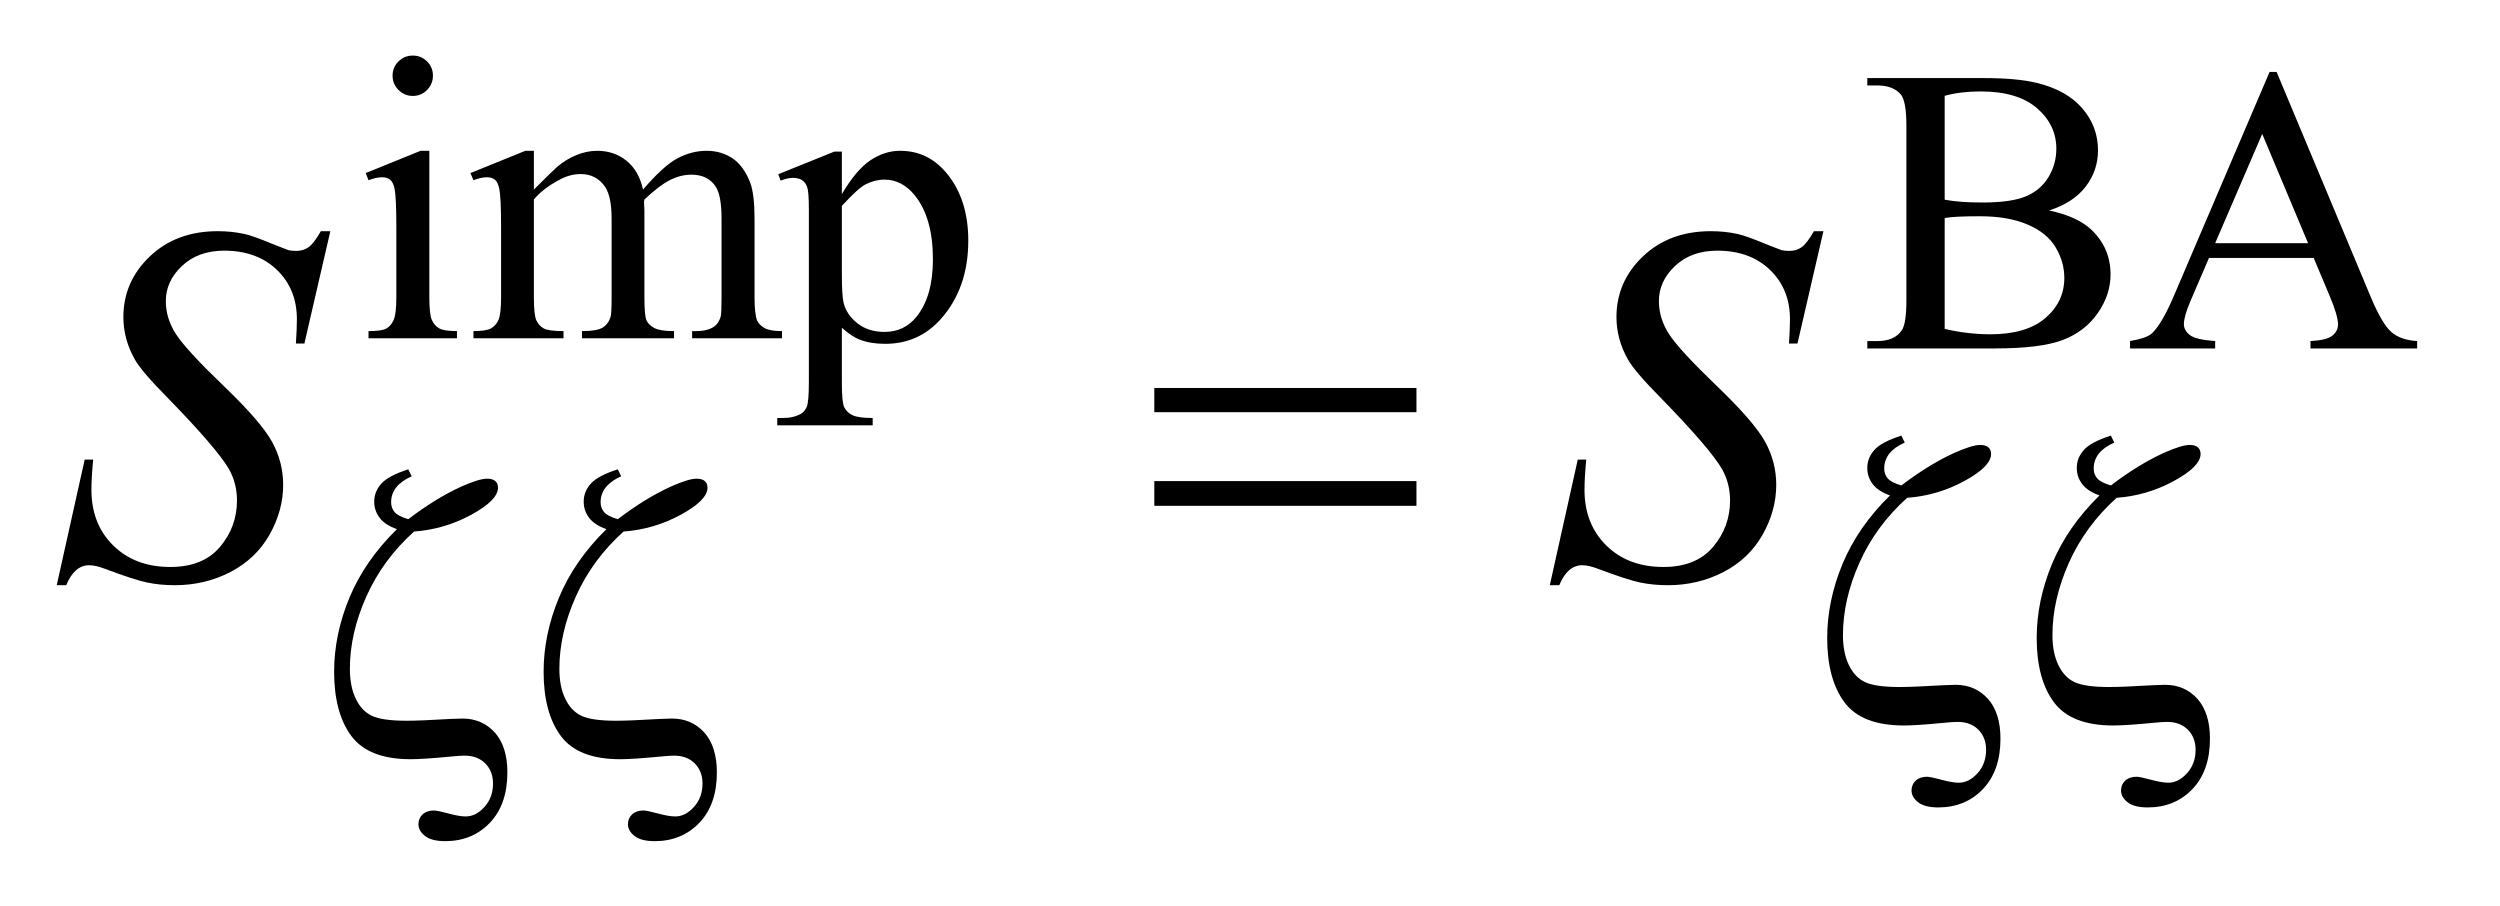 <?xml version="1.0" encoding="UTF-8"?>
<!DOCTYPE svg PUBLIC '-//W3C//DTD SVG 1.0//EN'
          'http://www.w3.org/TR/2001/REC-SVG-20010904/DTD/svg10.dtd'>
<svg stroke-dasharray="none" shape-rendering="auto" xmlns="http://www.w3.org/2000/svg" font-family="'Dialog'" text-rendering="auto" width="69" fill-opacity="1" color-interpolation="auto" color-rendering="auto" preserveAspectRatio="xMidYMid meet" font-size="12px" viewBox="0 0 69 25" fill="black" xmlns:xlink="http://www.w3.org/1999/xlink" stroke="black" image-rendering="auto" stroke-miterlimit="10" stroke-linecap="square" stroke-linejoin="miter" font-style="normal" stroke-width="1" height="25" stroke-dashoffset="0" font-weight="normal" stroke-opacity="1"
><!--Generated by the Batik Graphics2D SVG Generator--><defs id="genericDefs"
  /><g
  ><defs id="defs1"
    ><clipPath clipPathUnits="userSpaceOnUse" id="clipPath1"
      ><path d="M1.058 1.826 L44.54 1.826 L44.54 17.668 L1.058 17.668 L1.058 1.826 Z"
      /></clipPath
      ><clipPath clipPathUnits="userSpaceOnUse" id="clipPath2"
      ><path d="M33.917 58.348 L33.917 564.48 L1427.567 564.48 L1427.567 58.348 Z"
      /></clipPath
    ></defs
    ><g transform="scale(1.576,1.576) translate(-1.058,-1.826) matrix(0.031,0,0,0.031,0,0)"
    ><path d="M267.359 90.297 Q272.078 90.297 275.391 93.609 Q278.703 96.922 278.703 101.641 Q278.703 106.359 275.391 109.734 Q272.078 113.094 267.359 113.094 Q262.641 113.094 259.266 109.734 Q255.906 106.359 255.906 101.641 Q255.906 96.922 259.219 93.609 Q262.531 90.297 267.359 90.297 ZM276.672 144.094 L276.672 226.75 Q276.672 236.406 278.078 239.609 Q279.484 242.812 282.234 244.391 Q284.984 245.953 292.281 245.953 L292.281 250 L242.312 250 L242.312 245.953 Q249.828 245.953 252.406 244.5 Q255 243.031 256.516 239.672 Q258.031 236.297 258.031 226.75 L258.031 187.109 Q258.031 170.375 257.016 165.438 Q256.234 161.844 254.547 160.438 Q252.875 159.031 249.953 159.031 Q246.797 159.031 242.312 160.719 L240.734 156.672 L271.734 144.094 L276.672 144.094 ZM335.734 166 Q346.969 154.766 348.984 153.078 Q354.047 148.812 359.875 146.453 Q365.719 144.094 371.453 144.094 Q381.109 144.094 388.062 149.719 Q395.031 155.328 397.391 166 Q408.953 152.516 416.922 148.312 Q424.906 144.094 433.328 144.094 Q441.531 144.094 447.875 148.312 Q454.219 152.516 457.922 162.062 Q460.391 168.578 460.391 182.5 L460.391 226.75 Q460.391 236.406 461.859 240 Q462.969 242.469 466 244.219 Q469.047 245.953 475.891 245.953 L475.891 250 L425.125 250 L425.125 245.953 L427.266 245.953 Q433.891 245.953 437.594 243.375 Q440.172 241.578 441.297 237.641 Q441.75 235.734 441.75 226.75 L441.75 182.5 Q441.75 169.922 438.719 164.766 Q434.344 157.578 424.688 157.578 Q418.734 157.578 412.719 160.562 Q406.719 163.531 398.172 171.609 L397.953 172.844 L398.172 177.672 L398.172 226.75 Q398.172 237.312 399.344 239.891 Q400.531 242.469 403.781 244.219 Q407.047 245.953 414.906 245.953 L414.906 250 L362.906 250 L362.906 245.953 Q371.453 245.953 374.641 243.938 Q377.844 241.906 379.078 237.875 Q379.641 235.969 379.641 226.75 L379.641 182.5 Q379.641 169.922 375.938 164.422 Q371 157.234 362.125 157.234 Q356.062 157.234 350.109 160.5 Q340.781 165.438 335.734 171.609 L335.734 226.75 Q335.734 236.859 337.141 239.891 Q338.547 242.922 341.297 244.438 Q344.047 245.953 352.469 245.953 L352.469 250 L301.594 250 L301.594 245.953 Q308.672 245.953 311.469 244.438 Q314.281 242.922 315.734 239.609 Q317.203 236.297 317.203 226.75 L317.203 187.453 Q317.203 170.484 316.188 165.547 Q315.406 161.844 313.719 160.438 Q312.031 159.031 309.125 159.031 Q305.969 159.031 301.594 160.719 L299.906 156.672 L330.906 144.094 L335.734 144.094 L335.734 166 ZM473.781 157.344 L505.453 144.547 L509.719 144.547 L509.719 168.578 Q517.688 154.984 525.719 149.547 Q533.75 144.094 542.625 144.094 Q558.109 144.094 568.453 156.219 Q581.141 171.047 581.141 194.859 Q581.141 221.469 565.859 238.875 Q553.281 253.141 534.203 253.141 Q525.891 253.141 519.828 250.781 Q515.328 249.094 509.719 244.047 L509.719 275.375 Q509.719 285.938 511 288.797 Q512.297 291.672 515.5 293.344 Q518.703 295.031 527.125 295.031 L527.125 299.188 L473.219 299.188 L473.219 295.031 L476.016 295.031 Q482.203 295.141 486.578 292.672 Q488.719 291.438 489.891 288.688 Q491.078 285.938 491.078 274.703 L491.078 177.453 Q491.078 167.453 490.172 164.766 Q489.281 162.062 487.312 160.719 Q485.344 159.375 481.969 159.375 Q479.281 159.375 475.125 160.938 L473.781 157.344 ZM509.719 175.203 L509.719 213.609 Q509.719 226.078 510.719 230.016 Q512.297 236.516 518.406 241.469 Q524.531 246.406 533.859 246.406 Q545.094 246.406 552.047 237.641 Q561.156 226.188 561.156 205.422 Q561.156 181.828 550.812 169.141 Q543.625 160.375 533.75 160.375 Q528.359 160.375 523.078 163.078 Q519.031 165.094 509.719 175.203 Z" stroke="none" clip-path="url(#clipPath2)"
    /></g
    ><g transform="matrix(0.049,0,0,0.049,-1.667,-2.878)"
    ><path d="M1188.234 177.281 Q1204.078 180.656 1211.938 188.062 Q1222.828 198.391 1222.828 213.328 Q1222.828 224.672 1215.641 235.062 Q1208.453 245.453 1195.922 250.234 Q1183.406 255 1157.688 255 L1085.812 255 L1085.812 250.844 L1091.547 250.844 Q1101.094 250.844 1105.25 244.781 Q1107.828 240.844 1107.828 228.047 L1107.828 129.672 Q1107.828 115.516 1104.578 111.812 Q1100.188 106.875 1091.547 106.875 L1085.812 106.875 L1085.812 102.719 L1151.625 102.719 Q1170.047 102.719 1181.172 105.406 Q1198.016 109.453 1206.875 119.734 Q1215.75 130 1215.75 143.375 Q1215.75 154.828 1208.781 163.875 Q1201.828 172.906 1188.234 177.281 ZM1129.391 171.219 Q1133.547 172 1138.875 172.406 Q1144.219 172.797 1150.625 172.797 Q1167.016 172.797 1175.266 169.266 Q1183.531 165.719 1187.906 158.422 Q1192.281 151.125 1192.281 142.469 Q1192.281 129.109 1181.391 119.672 Q1170.5 110.234 1149.609 110.234 Q1138.375 110.234 1129.391 112.703 L1129.391 171.219 ZM1129.391 244 Q1142.422 247.031 1155.109 247.031 Q1175.438 247.031 1186.109 237.875 Q1196.781 228.719 1196.781 215.25 Q1196.781 206.375 1191.953 198.172 Q1187.125 189.969 1176.219 185.266 Q1165.328 180.547 1149.266 180.547 Q1142.312 180.547 1137.359 180.766 Q1132.422 180.984 1129.391 181.547 L1129.391 244 ZM1337.234 204.016 L1278.266 204.016 L1267.938 228.047 Q1264.125 236.922 1264.125 241.297 Q1264.125 244.781 1267.438 247.422 Q1270.75 250.062 1281.75 250.844 L1281.75 255 L1233.797 255 L1233.797 250.844 Q1243.344 249.156 1246.156 246.469 Q1251.875 241.078 1258.844 224.562 L1312.406 99.234 L1316.344 99.234 L1369.344 225.906 Q1375.75 241.188 1380.969 245.734 Q1386.188 250.281 1395.516 250.844 L1395.516 255 L1335.438 255 L1335.438 250.844 Q1344.531 250.391 1347.734 247.812 Q1350.938 245.234 1350.938 241.516 Q1350.938 236.578 1346.438 225.906 L1337.234 204.016 ZM1334.078 195.703 L1308.25 134.156 L1281.75 195.703 L1334.078 195.703 Z" stroke="none" clip-path="url(#clipPath2)"
    /></g
    ><g transform="matrix(0.049,0,0,0.049,-1.667,-2.878)"
    ><path d="M65.969 388.359 L81.719 317.625 L86.5 317.625 Q85.516 327.891 85.516 334.641 Q85.516 353.906 97.812 366 Q110.125 378.094 129.953 378.094 Q148.375 378.094 157.938 366.781 Q167.5 355.453 167.5 340.688 Q167.5 331.125 163.141 323.25 Q156.531 311.578 127.844 282.188 Q113.922 268.125 109.984 261.234 Q103.516 249.844 103.516 237.328 Q103.516 217.359 118.422 203.156 Q133.328 188.953 156.672 188.953 Q164.547 188.953 171.578 190.5 Q175.938 191.344 187.469 196.125 Q195.625 199.359 196.469 199.641 Q198.438 200.062 200.828 200.062 Q204.906 200.062 207.859 197.953 Q210.812 195.844 214.75 188.953 L220.094 188.953 L205.469 252.234 L200.688 252.234 Q201.25 243.797 201.25 238.594 Q201.25 221.578 190 210.75 Q178.75 199.922 160.328 199.922 Q145.703 199.922 136.562 208.5 Q127.422 217.078 127.422 228.328 Q127.422 238.172 133.25 247.109 Q139.094 256.031 160.109 276.219 Q181.141 296.391 187.328 307.719 Q193.516 319.031 193.516 331.828 Q193.516 346.312 185.844 359.891 Q178.188 373.453 163.844 380.906 Q149.5 388.359 132.484 388.359 Q124.047 388.359 116.734 386.812 Q109.422 385.266 93.391 379.219 Q87.906 377.109 84.25 377.109 Q75.953 377.109 71.312 388.359 L65.969 388.359 ZM906.969 388.359 L922.719 317.625 L927.5 317.625 Q926.516 327.891 926.516 334.641 Q926.516 353.906 938.812 366 Q951.125 378.094 970.953 378.094 Q989.375 378.094 998.938 366.781 Q1008.5 355.453 1008.5 340.688 Q1008.5 331.125 1004.141 323.25 Q997.531 311.578 968.844 282.188 Q954.922 268.125 950.984 261.234 Q944.516 249.844 944.516 237.328 Q944.516 217.359 959.422 203.156 Q974.328 188.953 997.672 188.953 Q1005.547 188.953 1012.578 190.5 Q1016.938 191.344 1028.469 196.125 Q1036.625 199.359 1037.469 199.641 Q1039.438 200.062 1041.828 200.062 Q1045.906 200.062 1048.859 197.953 Q1051.812 195.844 1055.75 188.953 L1061.094 188.953 L1046.469 252.234 L1041.688 252.234 Q1042.25 243.797 1042.25 238.594 Q1042.25 221.578 1031 210.75 Q1019.75 199.922 1001.328 199.922 Q986.703 199.922 977.562 208.5 Q968.422 217.078 968.422 228.328 Q968.422 238.172 974.25 247.109 Q980.094 256.031 1001.109 276.219 Q1022.141 296.391 1028.328 307.719 Q1034.516 319.031 1034.516 331.828 Q1034.516 346.312 1026.844 359.891 Q1019.188 373.453 1004.844 380.906 Q990.5 388.359 973.484 388.359 Q965.047 388.359 957.734 386.812 Q950.422 385.266 934.391 379.219 Q928.906 377.109 925.25 377.109 Q916.953 377.109 912.312 388.359 L906.969 388.359 Z" stroke="none" clip-path="url(#clipPath2)"
    /></g
    ><g transform="matrix(0.049,0,0,0.049,-1.667,-2.878)"
    ><path d="M1108.25 339.125 Q1090.625 354.969 1081.359 375.75 Q1072.094 396.516 1072.094 416.5 Q1072.094 426.391 1075.406 433.297 Q1078.719 440.203 1084.547 442.953 Q1090.391 445.703 1103.984 445.703 Q1111.844 445.703 1128.688 444.688 Q1133.062 444.469 1135.547 444.469 Q1146.547 444.469 1153.734 452.328 Q1160.812 460.297 1160.812 474.797 Q1160.812 492.875 1150.922 503.203 Q1141.047 513.531 1125.766 513.531 Q1118.141 513.531 1114.422 510.609 Q1110.719 507.703 1110.719 503.984 Q1110.719 500.625 1113.078 498.438 Q1115.438 496.25 1119.484 496.25 Q1121.281 496.25 1127.516 497.922 Q1133.75 499.609 1137.344 499.609 Q1143.062 499.609 1147.891 494.266 Q1152.719 488.938 1152.719 481.078 Q1152.719 474.125 1148.344 469.734 Q1143.969 465.359 1136.656 465.359 Q1134.078 465.359 1128.469 465.922 Q1113.297 467.375 1106.344 467.375 Q1082.641 467.375 1072.922 454.297 Q1063.219 441.219 1063.219 418.078 Q1063.219 397.188 1071.859 376.359 Q1080.516 355.531 1098.594 337.781 Q1091.859 335.422 1088.828 331.375 Q1085.797 327.328 1085.797 322.281 Q1085.797 316.672 1089.781 312.188 Q1093.766 307.688 1105 304.094 L1106.906 308.016 Q1095.328 313.188 1095.328 322.625 Q1095.328 325.875 1097.297 328.188 Q1099.266 330.484 1105 332.172 Q1120.484 320.375 1134.75 313.859 Q1144.859 309.359 1149.359 309.359 Q1152.5 309.359 1154.016 310.719 Q1155.531 312.062 1155.531 314.422 Q1155.531 321.5 1140.422 329.703 Q1125.328 337.891 1108.25 339.125 ZM1226.25 339.125 Q1208.625 354.969 1199.359 375.75 Q1190.094 396.516 1190.094 416.5 Q1190.094 426.391 1193.406 433.297 Q1196.719 440.203 1202.547 442.953 Q1208.391 445.703 1221.984 445.703 Q1229.844 445.703 1246.688 444.688 Q1251.062 444.469 1253.547 444.469 Q1264.547 444.469 1271.734 452.328 Q1278.812 460.297 1278.812 474.797 Q1278.812 492.875 1268.922 503.203 Q1259.047 513.531 1243.766 513.531 Q1236.141 513.531 1232.422 510.609 Q1228.719 507.703 1228.719 503.984 Q1228.719 500.625 1231.078 498.438 Q1233.438 496.25 1237.484 496.25 Q1239.281 496.25 1245.516 497.922 Q1251.75 499.609 1255.344 499.609 Q1261.062 499.609 1265.891 494.266 Q1270.719 488.938 1270.719 481.078 Q1270.719 474.125 1266.344 469.734 Q1261.969 465.359 1254.656 465.359 Q1252.078 465.359 1246.469 465.922 Q1231.297 467.375 1224.344 467.375 Q1200.641 467.375 1190.922 454.297 Q1181.219 441.219 1181.219 418.078 Q1181.219 397.188 1189.859 376.359 Q1198.516 355.531 1216.594 337.781 Q1209.859 335.422 1206.828 331.375 Q1203.797 327.328 1203.797 322.281 Q1203.797 316.672 1207.781 312.188 Q1211.766 307.688 1223 304.094 L1224.906 308.016 Q1213.328 313.188 1213.328 322.625 Q1213.328 325.875 1215.297 328.188 Q1217.266 330.484 1223 332.172 Q1238.484 320.375 1252.75 313.859 Q1262.859 309.359 1267.359 309.359 Q1270.5 309.359 1272.016 310.719 Q1273.531 312.062 1273.531 314.422 Q1273.531 321.5 1258.422 329.703 Q1243.328 337.891 1226.25 339.125 Z" stroke="none" clip-path="url(#clipPath2)"
    /></g
    ><g transform="matrix(0.049,0,0,0.049,-1.667,-2.878)"
    ><path d="M267.25 358.125 Q249.625 373.969 240.359 394.75 Q231.094 415.516 231.094 435.5 Q231.094 445.391 234.406 452.297 Q237.719 459.203 243.547 461.953 Q249.391 464.703 262.984 464.703 Q270.844 464.703 287.688 463.688 Q292.062 463.469 294.547 463.469 Q305.547 463.469 312.734 471.328 Q319.812 479.297 319.812 493.797 Q319.812 511.875 309.922 522.203 Q300.047 532.531 284.766 532.531 Q277.141 532.531 273.422 529.609 Q269.719 526.703 269.719 522.984 Q269.719 519.625 272.078 517.438 Q274.438 515.25 278.484 515.25 Q280.281 515.25 286.516 516.922 Q292.75 518.609 296.344 518.609 Q302.062 518.609 306.891 513.266 Q311.719 507.938 311.719 500.078 Q311.719 493.125 307.344 488.734 Q302.969 484.359 295.656 484.359 Q293.078 484.359 287.469 484.922 Q272.297 486.375 265.344 486.375 Q241.641 486.375 231.922 473.297 Q222.219 460.219 222.219 437.078 Q222.219 416.188 230.859 395.359 Q239.516 374.531 257.594 356.781 Q250.859 354.422 247.828 350.375 Q244.797 346.328 244.797 341.281 Q244.797 335.672 248.781 331.188 Q252.766 326.688 264 323.094 L265.906 327.016 Q254.328 332.188 254.328 341.625 Q254.328 344.875 256.297 347.188 Q258.266 349.484 264 351.172 Q279.484 339.375 293.75 332.859 Q303.859 328.359 308.359 328.359 Q311.5 328.359 313.016 329.719 Q314.531 331.062 314.531 333.422 Q314.531 340.5 299.422 348.703 Q284.328 356.891 267.25 358.125 ZM385.25 358.125 Q367.625 373.969 358.359 394.75 Q349.094 415.516 349.094 435.5 Q349.094 445.391 352.406 452.297 Q355.719 459.203 361.547 461.953 Q367.391 464.703 380.984 464.703 Q388.844 464.703 405.688 463.688 Q410.062 463.469 412.547 463.469 Q423.547 463.469 430.734 471.328 Q437.812 479.297 437.812 493.797 Q437.812 511.875 427.922 522.203 Q418.047 532.531 402.766 532.531 Q395.141 532.531 391.422 529.609 Q387.719 526.703 387.719 522.984 Q387.719 519.625 390.078 517.438 Q392.438 515.25 396.484 515.25 Q398.281 515.25 404.516 516.922 Q410.75 518.609 414.344 518.609 Q420.062 518.609 424.891 513.266 Q429.719 507.938 429.719 500.078 Q429.719 493.125 425.344 488.734 Q420.969 484.359 413.656 484.359 Q411.078 484.359 405.469 484.922 Q390.297 486.375 383.344 486.375 Q359.641 486.375 349.922 473.297 Q340.219 460.219 340.219 437.078 Q340.219 416.188 348.859 395.359 Q357.516 374.531 375.594 356.781 Q368.859 354.422 365.828 350.375 Q362.797 346.328 362.797 341.281 Q362.797 335.672 366.781 331.188 Q370.766 326.688 382 323.094 L383.906 327.016 Q372.328 332.188 372.328 341.625 Q372.328 344.875 374.297 347.188 Q376.266 349.484 382 351.172 Q397.484 339.375 411.75 332.859 Q421.859 328.359 426.359 328.359 Q429.5 328.359 431.016 329.719 Q432.531 331.062 432.531 333.422 Q432.531 340.5 417.422 348.703 Q402.328 356.891 385.25 358.125 Z" stroke="none" clip-path="url(#clipPath2)"
    /></g
    ><g transform="matrix(0.049,0,0,0.049,-1.667,-2.878)"
    ><path d="M684.203 277.266 L831.859 277.266 L831.859 290.906 L684.203 290.906 L684.203 277.266 ZM684.203 329.719 L831.859 329.719 L831.859 343.641 L684.203 343.641 L684.203 329.719 Z" stroke="none" clip-path="url(#clipPath2)"
    /></g
  ></g
></svg
>
